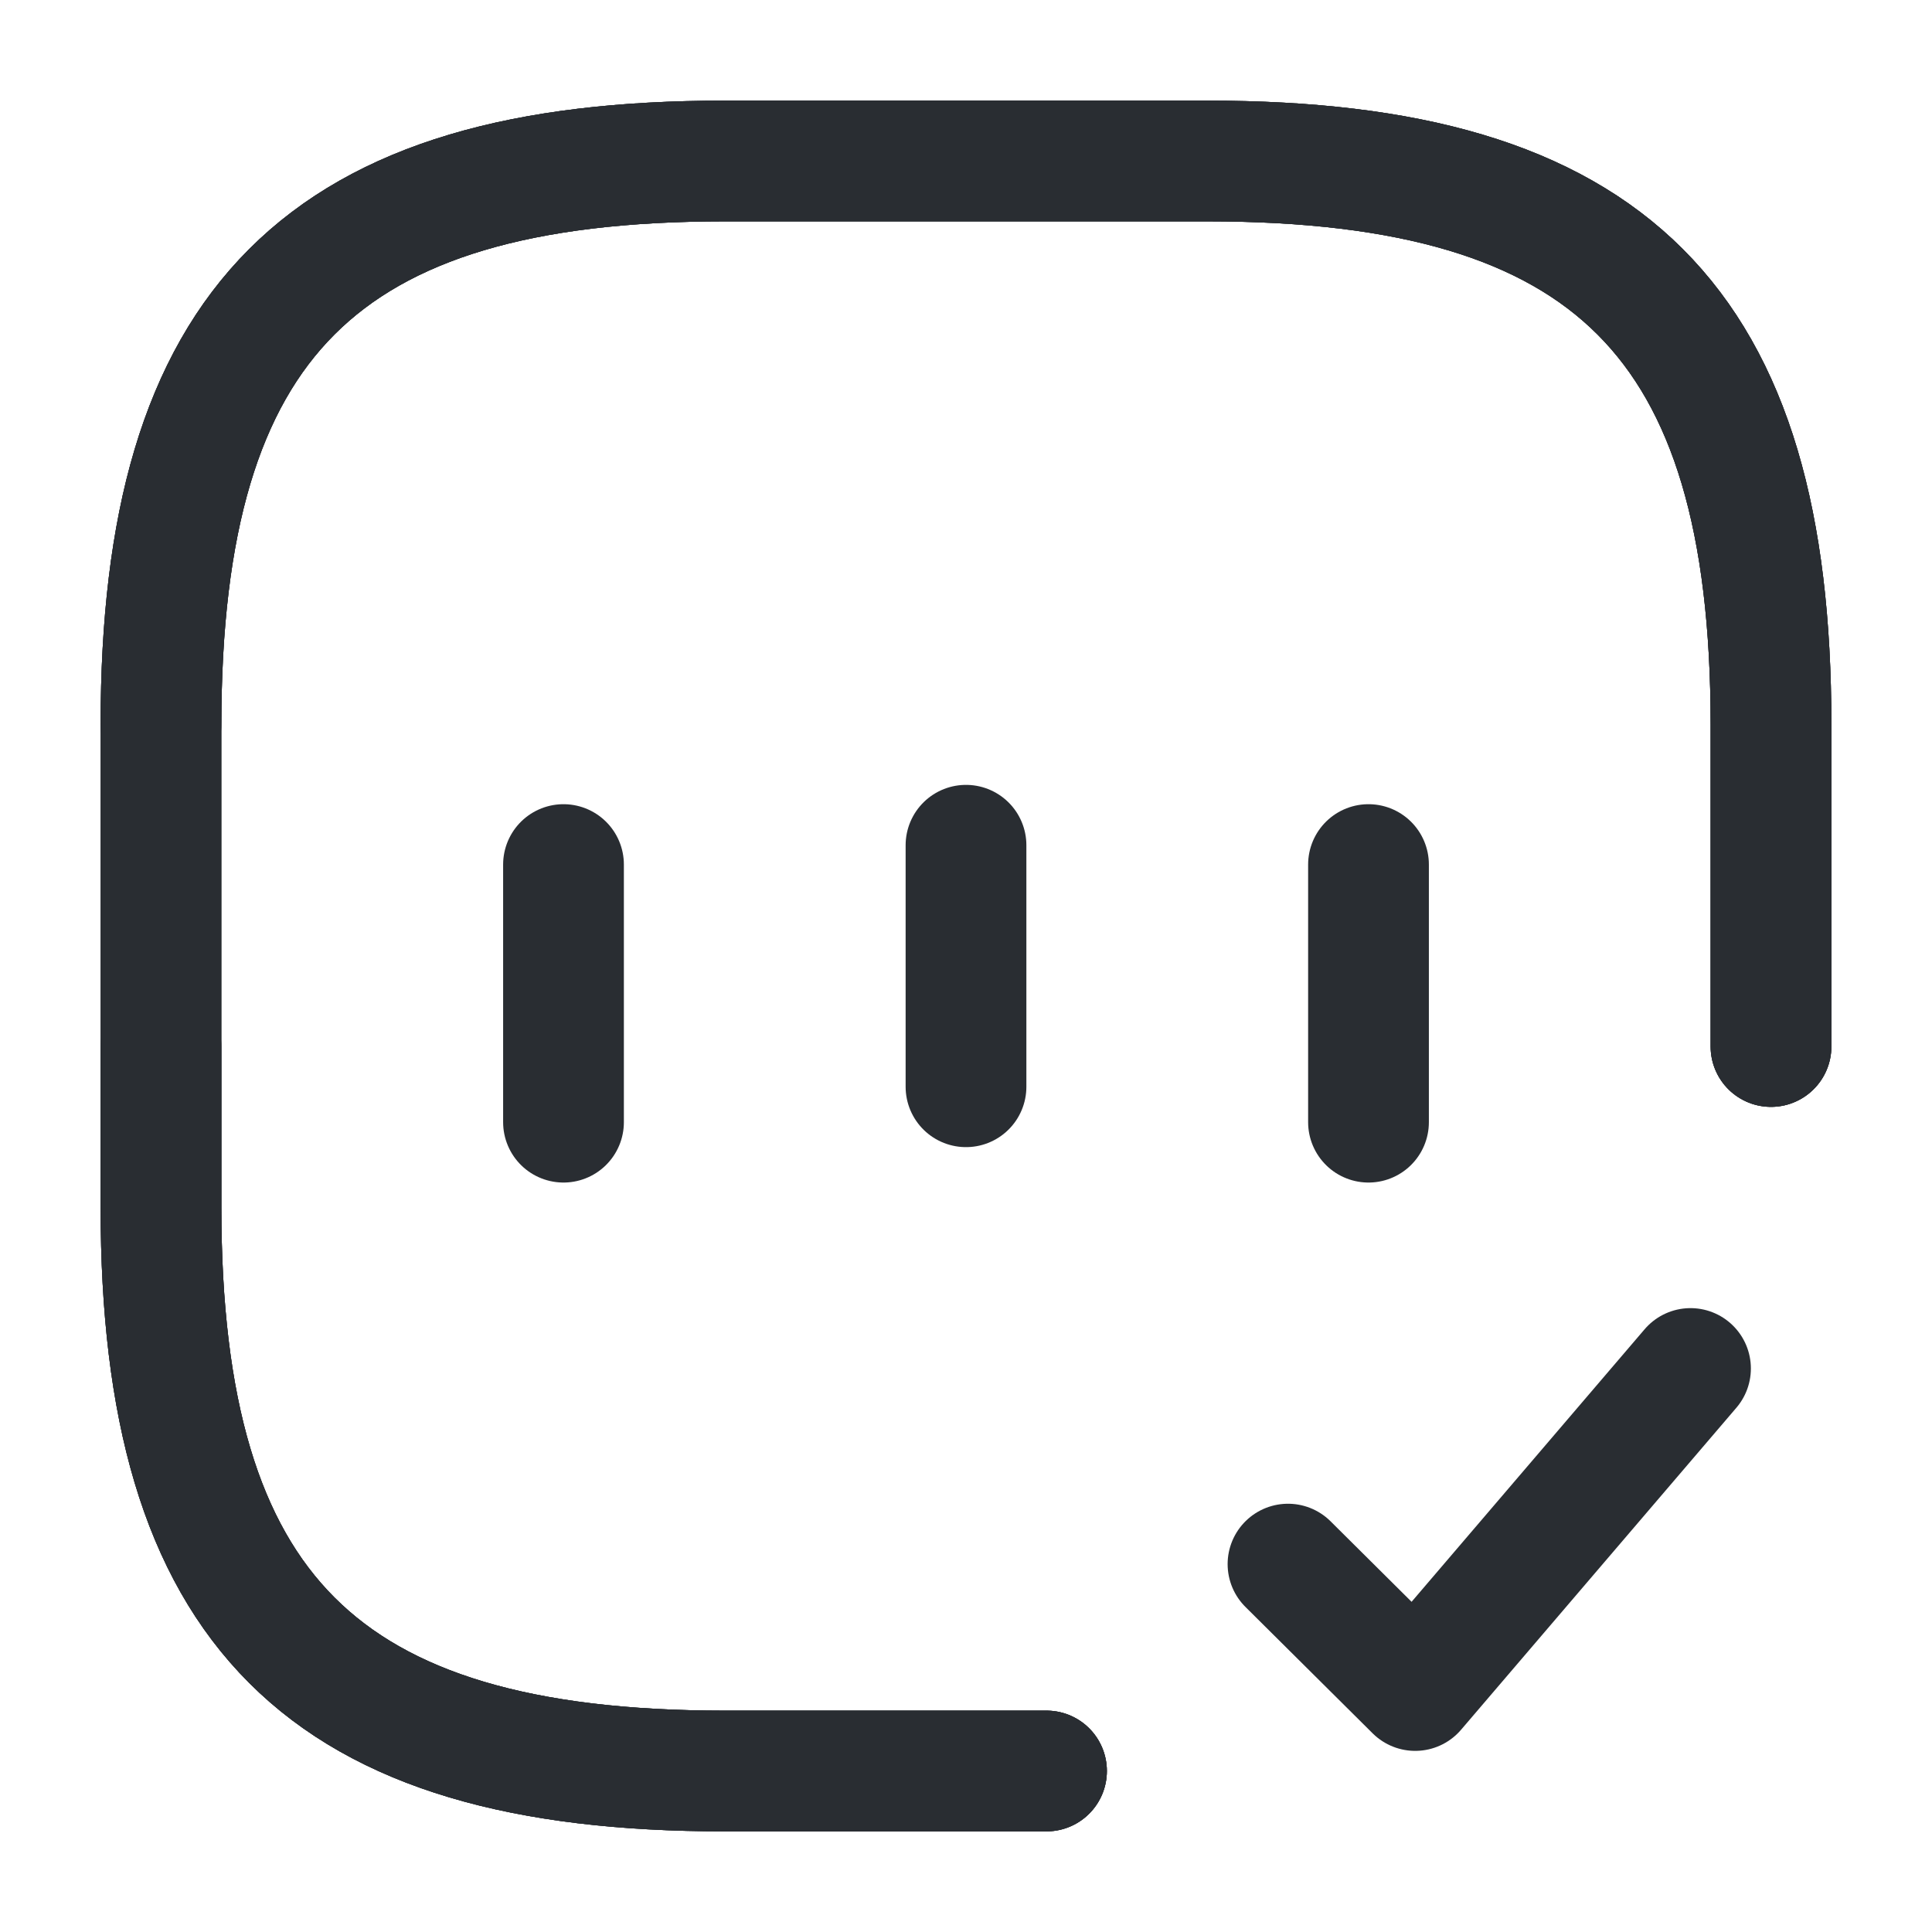 <svg width="24" height="24" viewBox="0 0 24 24" fill="none" xmlns="http://www.w3.org/2000/svg">
<path d="M22 13V9C22 4 20 2 15 2H9C4 2 2 4 2 9V15C2 20 4 22 9 22H13" stroke="#292D32" stroke-width="1.5" stroke-linecap="round" stroke-linejoin="round"/>
<path d="M22 13V9C22 4 20 2 15 2H9C4 2 2 4 2 9V15C2 20 4 22 9 22H13" stroke="#292D32" stroke-width="1.5" stroke-linecap="round" stroke-linejoin="round"/>
<path d="M7 10.74V13.94" stroke="#292D32" stroke-width="1.5" stroke-linecap="round" stroke-linejoin="round"/>
<path d="M17 10.74V13.94" stroke="#292D32" stroke-width="1.5" stroke-linecap="round" stroke-linejoin="round"/>
<path d="M2 13V15C2 20 4 22 9 22H13" stroke="#292D32" stroke-width="1.5" stroke-linecap="round" stroke-linejoin="round"/>
<path d="M22 13V9C22 4 20 2 15 2H9C4 2 2 4 2 9" stroke="#292D32" stroke-width="1.5" stroke-linecap="round" stroke-linejoin="round"/>
<path d="M16 19.43L17.58 21L21 17" stroke="#292D32" stroke-width="1.5" stroke-linecap="round" stroke-linejoin="round"/>
<path d="M12 10.5V13.5" stroke="#292D32" stroke-width="1.5" stroke-linecap="round" stroke-linejoin="round"/>
</svg>
